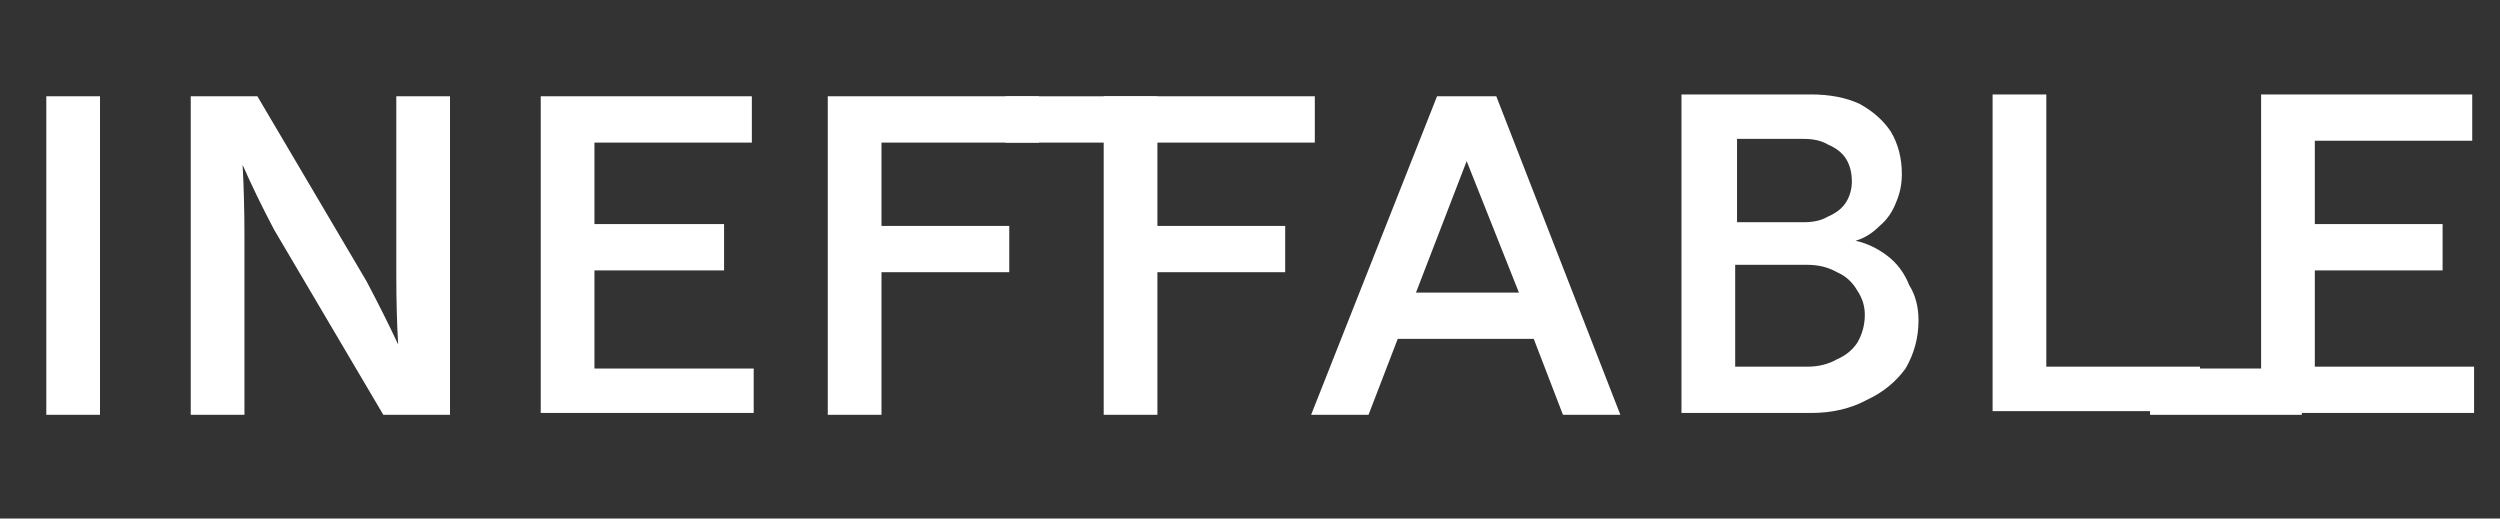 <svg height="28" width="135" viewBox="0 0 135 28" xmlns="http://www.w3.org/2000/svg" version="1.2"><rect x="0" y="0" width="135" height="28" fill="#333333" stroke="none"/><style>.a{fill:#fff}</style><path d="m2.5 5.2h2.9v17.2h-2.9zm7.8 0h3.6l5.9 10q1 1.9 1.7 3.4-0.1-1.7-0.1-3.8v-9.6h2.9v17.2h-3.6l-5.9-10q-1-1.9-1.7-3.5 0.1 1.8 0.1 3.9v9.6h-2.9zm18.9 0h11.4v2.5h-8.5v4.4h7v2.5h-7v5.3h8.6v2.4h-11.5zm15.5 0h11.4v2.5h-8.5v4.5h6.9v2.5h-6.9v7.7h-2.9zm14.9 0h11.4v2.5h-8.5v4.5h6.9v2.5h-6.9v7.7h-2.9zm18 0h3.2l6.7 17.2h-3.1l-2-5.2 1.6 1.1h-9.8l1.7-1.1-2 5.2h-3.1zm-2.4 10.6h8l-0.7 1.2-3.3-8.3-3.2 8.3zm15.6-10.7h7q1.5 0 2.6 0.5 1.1 0.6 1.7 1.5 0.6 1 0.6 2.3 0 0.8-0.3 1.5-0.3 0.8-0.9 1.3-0.6 0.6-1.3 0.8 0.9 0.2 1.7 0.8 0.8 0.6 1.2 1.6 0.5 0.8 0.5 1.9 0 1.4-0.7 2.6-0.8 1.1-2.1 1.7-1.3 0.7-3 0.7h-7zm6.8 14.7q0.9 0 1.6-0.4 0.7-0.3 1.1-0.9 0.4-0.7 0.4-1.5 0-0.7-0.4-1.3-0.4-0.7-1.1-1-0.7-0.4-1.6-0.4h-3.9v5.5zm-0.2-7.8q0.8 0 1.3-0.3 0.7-0.3 1-0.8 0.3-0.5 0.3-1.1 0-0.7-0.3-1.2-0.3-0.5-1-0.8-0.5-0.3-1.3-0.3h-3.6v4.5zm10.2-6.9h2.9v14.7h8.3v2.4h-11.2zm14.5 0h11.4v2.5h-8.5v4.5h6.9v2.5h-6.9v5.2h8.6v2.5h-11.5z" class="a"></path><path d="m54.3 5.2h8.2v2.5h-8.2z" class="a" fill-rule="evenodd"></path><path d="m116.1 19.9h8.2v2.5h-8.2z" class="a" fill-rule="evenodd"></path></svg>